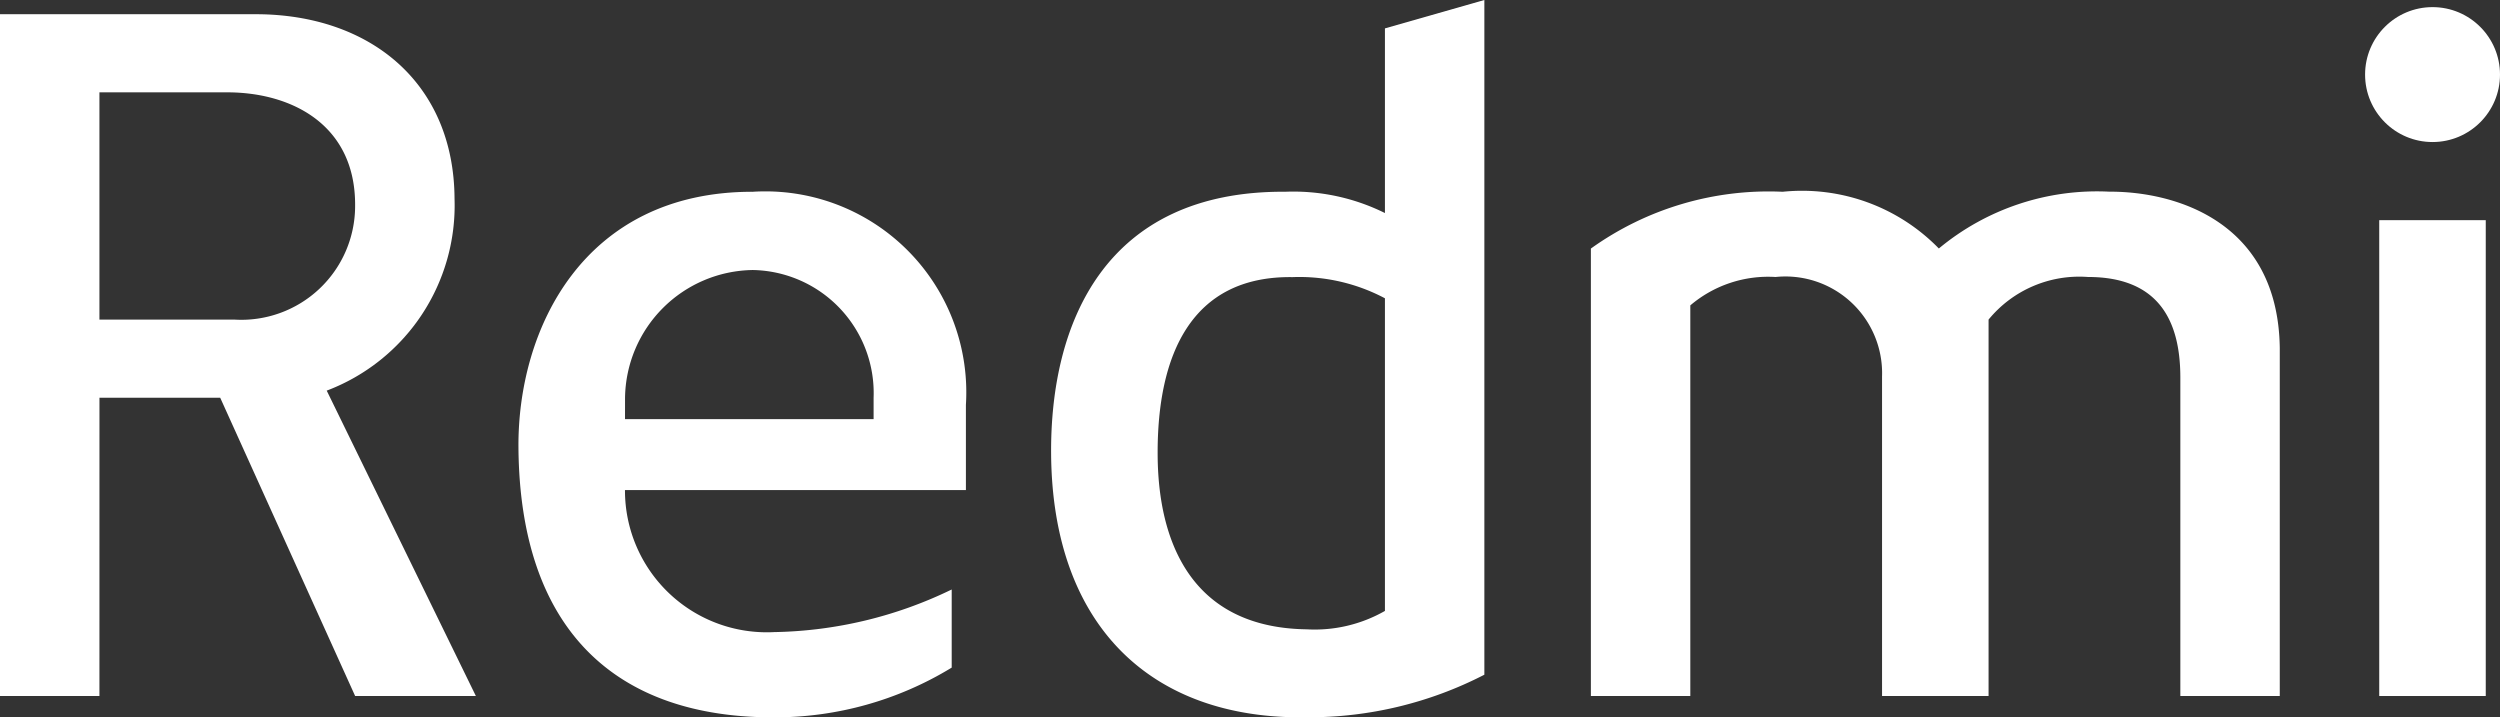 <svg id="Redmi_by_Xiaomi_Logo" xmlns="http://www.w3.org/2000/svg" width="77.567" height="22.258" viewBox="0 0 77.567 22.258">
  <rect x="0" y="0" width="77.567" height="22.258" fill="#333333" stroke="none"/>
  <g id="Redmi">
    <path id="R" d="M787.085,487.154H784V466h7.933c3.524,0,6.153,2.108,6.17,5.729a6.144,6.144,0,0,1-3.966,5.95l4.628,9.475h-3.746l-4.187-9.255h-3.746Zm3.966-18.731h-3.966v7.052h4.187a3.531,3.531,0,0,0,3.746-3.526C795.04,469.445,793.067,468.425,791.052,468.424Z" transform="translate(-784 -465.559)" fill="#fff" fill-rule="evenodd"/>
    <path id="e" d="M870.882,500.255v-2.644A6.234,6.234,0,0,0,864.271,491c-5.261-.008-7.3,4.266-7.272,7.933.044,5.7,3.051,8.386,7.933,8.374a10.528,10.528,0,0,0,5.509-1.543V503.34a13.086,13.086,0,0,1-5.509,1.322,4.4,4.4,0,0,1-4.628-4.407Zm-10.577-2.2h7.713v-.661a3.819,3.819,0,0,0-3.746-3.966,4.02,4.02,0,0,0-3.966,3.966Z" transform="translate(-840.913 -485.05)" fill="#fff" fill-rule="evenodd"/>
    <path id="d" d="M945.44,484.934V464l-3.085.881v5.729a6.39,6.39,0,0,0-3.085-.661c-5.6-.039-7.307,4.071-7.272,8.153.045,5.281,3.07,8.232,7.933,8.153A11.881,11.881,0,0,0,945.44,484.934Zm-3.085-11.679v9.7a4.39,4.39,0,0,1-2.424.571c-4.274-.059-4.619-3.831-4.628-5.419-.016-3.1,1.047-5.554,4.187-5.509A5.664,5.664,0,0,1,942.355,473.255Z" transform="translate(-899.385 -464)" fill="#fff" fill-rule="evenodd"/>
    <path id="m" d="M1008,492.762v13.883h3.085v-12.12a3.728,3.728,0,0,1,2.644-.881,3,3,0,0,1,3.305,3.085v9.916h3.305V494.966a3.638,3.638,0,0,1,3.085-1.322c2.162,0,2.856,1.318,2.865,3.085v9.916h3.085v-10.8c-.053-3.907-3.219-4.857-5.289-4.848a7.68,7.68,0,0,0-5.289,1.763A5.923,5.923,0,0,0,1013.95,491,9.465,9.465,0,0,0,1008,492.762Z" transform="translate(-958.64 -485.05)" fill="#fff" fill-rule="evenodd"/>
    <rect id="I" width="3.305" height="14.764" transform="translate(73.82 6.831)" fill="#fff"/>
    <g id="_." transform="translate(73.381 0.221)">
      <ellipse id="Ellipse_4" data-name="Ellipse 4" cx="2.093" cy="2.093" rx="2.093" ry="2.093" fill="#fff"/>
    </g>
  </g>
</svg>
